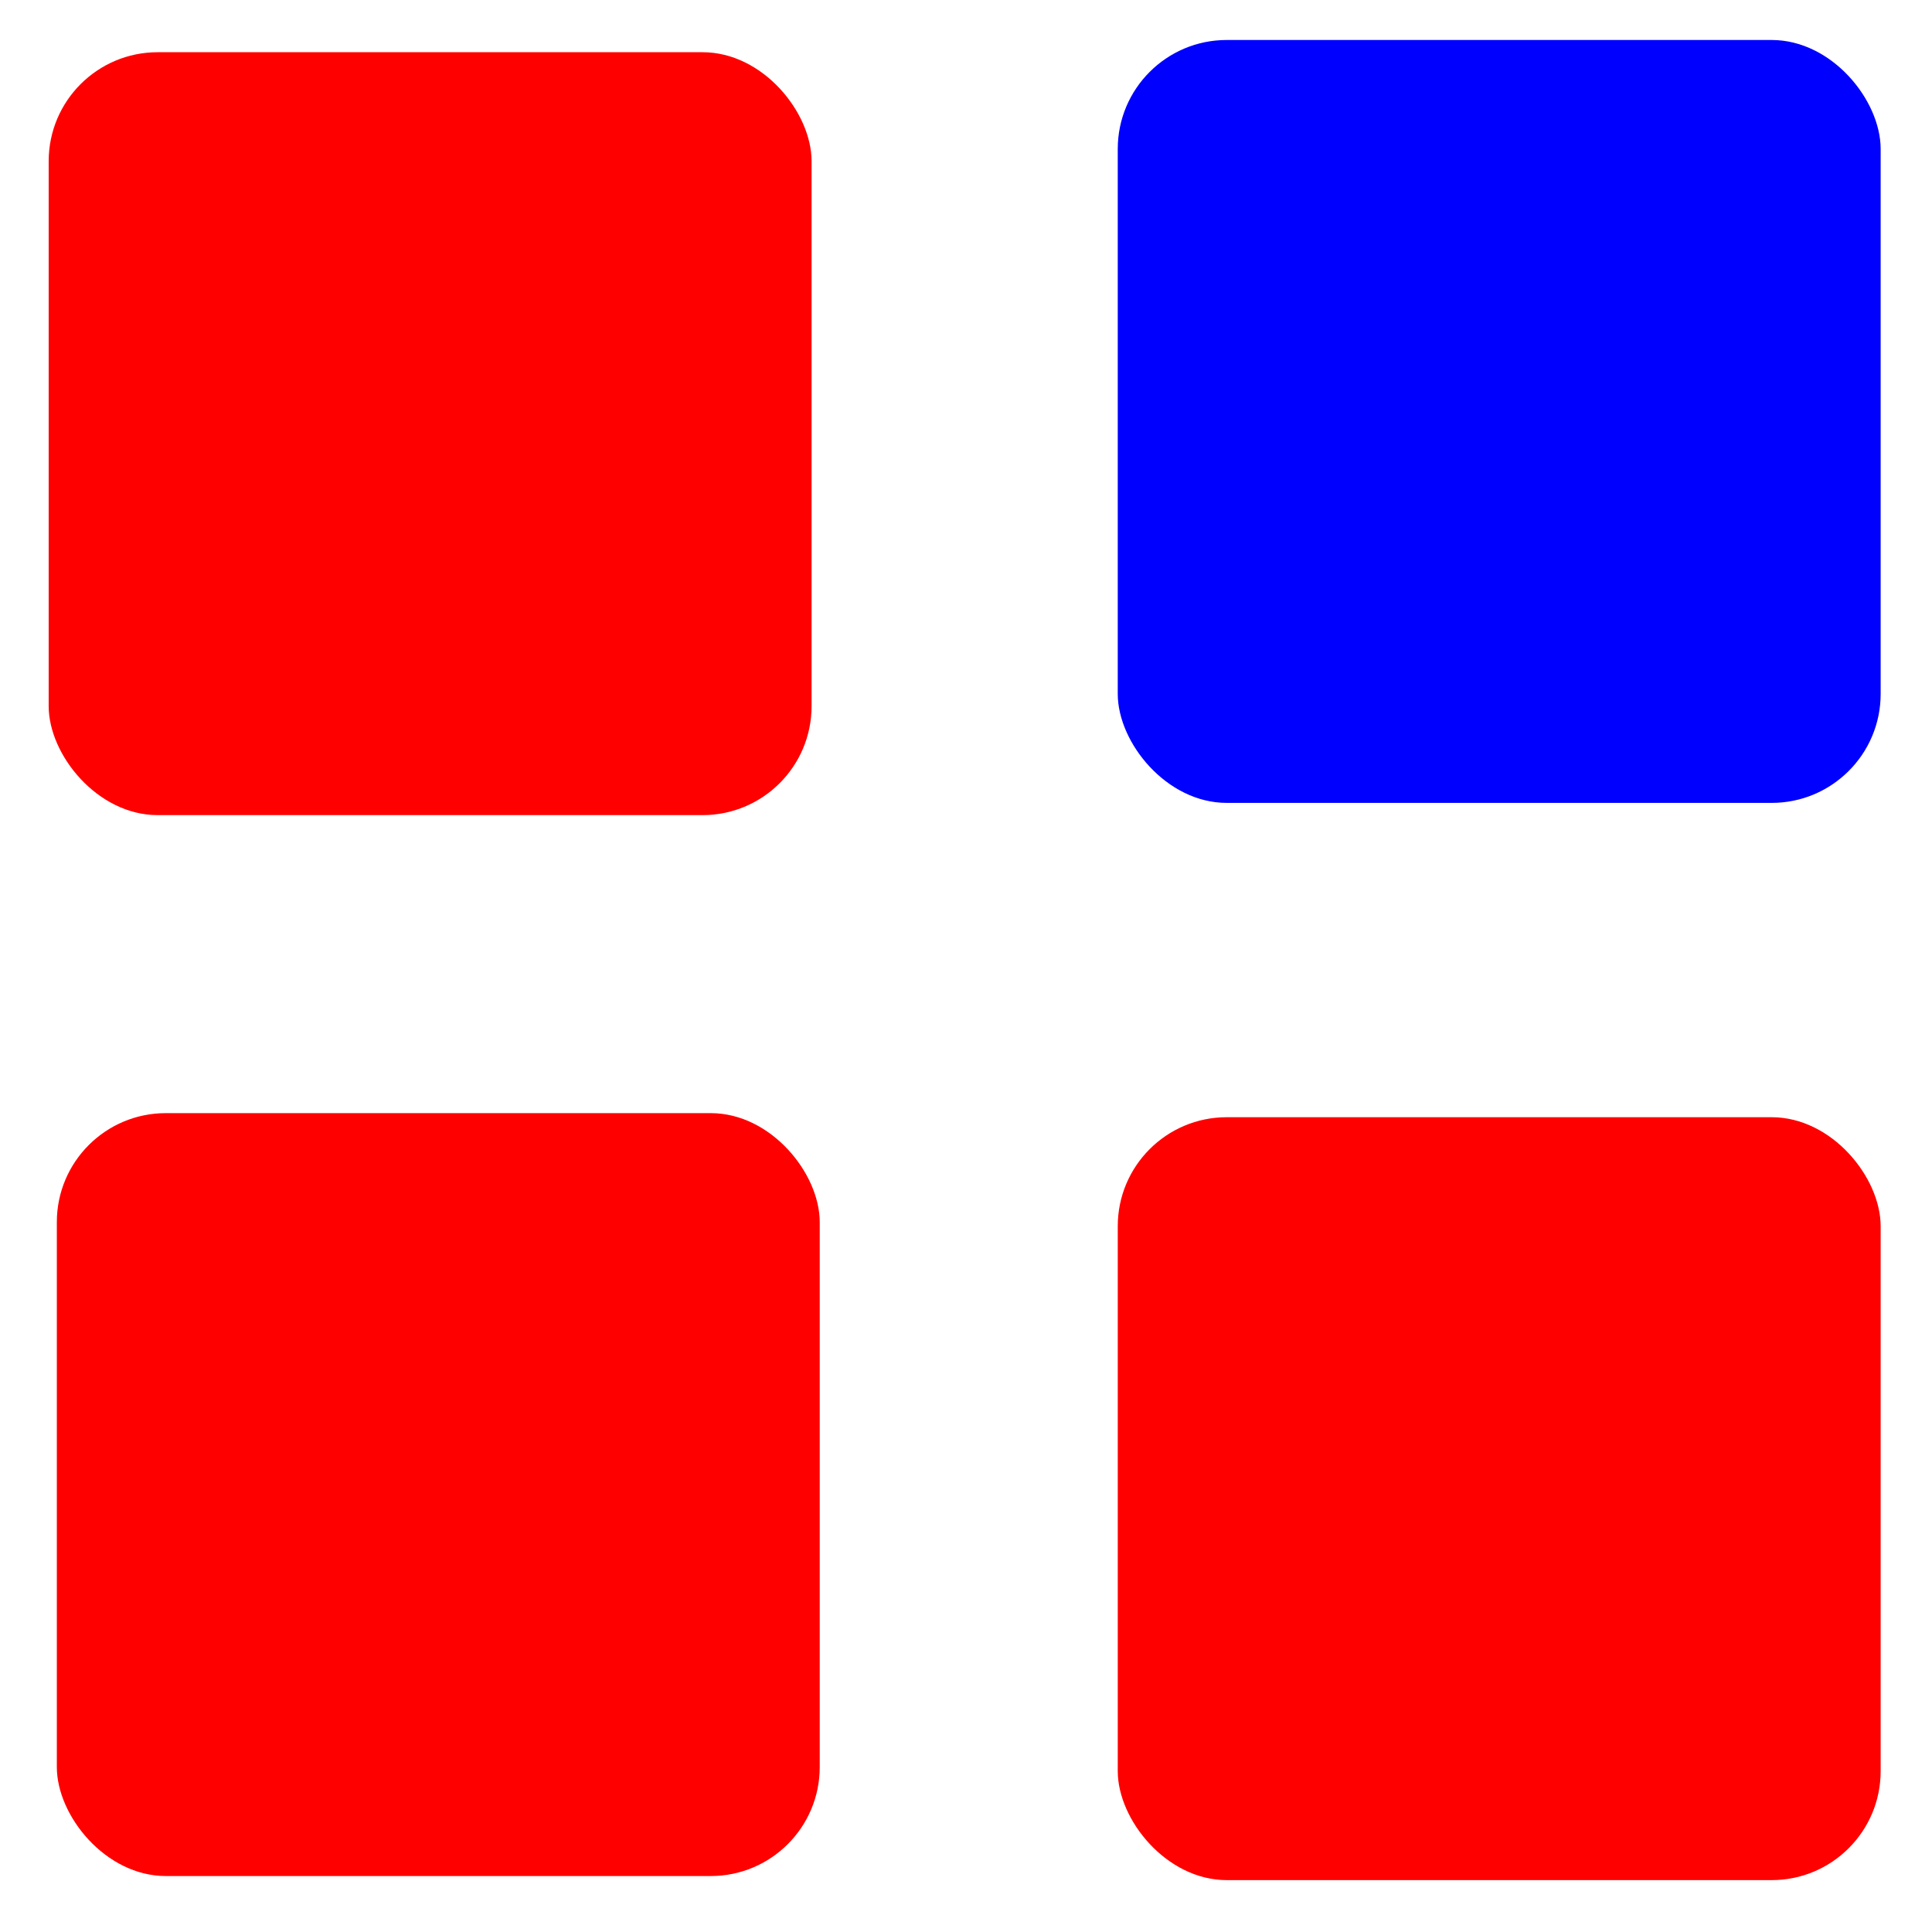 <?xml version="1.0" encoding="UTF-8"?> <svg xmlns="http://www.w3.org/2000/svg" xmlns:xlink="http://www.w3.org/1999/xlink" xmlns:xodm="http://www.corel.com/coreldraw/odm/2003" xml:space="preserve" width="3.556mm" height="3.556mm" version="1.1" style="shape-rendering:geometricPrecision; text-rendering:geometricPrecision; image-rendering:optimizeQuality; fill-rule:evenodd; clip-rule:evenodd" viewBox="0 0 355.58 355.58"> <defs> <style type="text/css"> .fil1 {fill:blue} .fil0 {fill:red} </style> </defs> <g id="Layer_x0020_1">  <g id="_2350894584384"> <rect class="fil0" x="10.46" y="204.87" width="140.41" height="140.41" rx="20.06" ry="20.06"></rect> <rect class="fil0" x="205.72" y="205.62" width="140.41" height="140.41" rx="20.06" ry="20.06"></rect> <rect class="fil0" x="8.96" y="9.61" width="140.41" height="140.41" rx="20.06" ry="20.06"></rect> <rect class="fil1" x="205.72" y="7.36" width="140.41" height="140.41" rx="20.06" ry="20.06"></rect> </g> </g> </svg> 